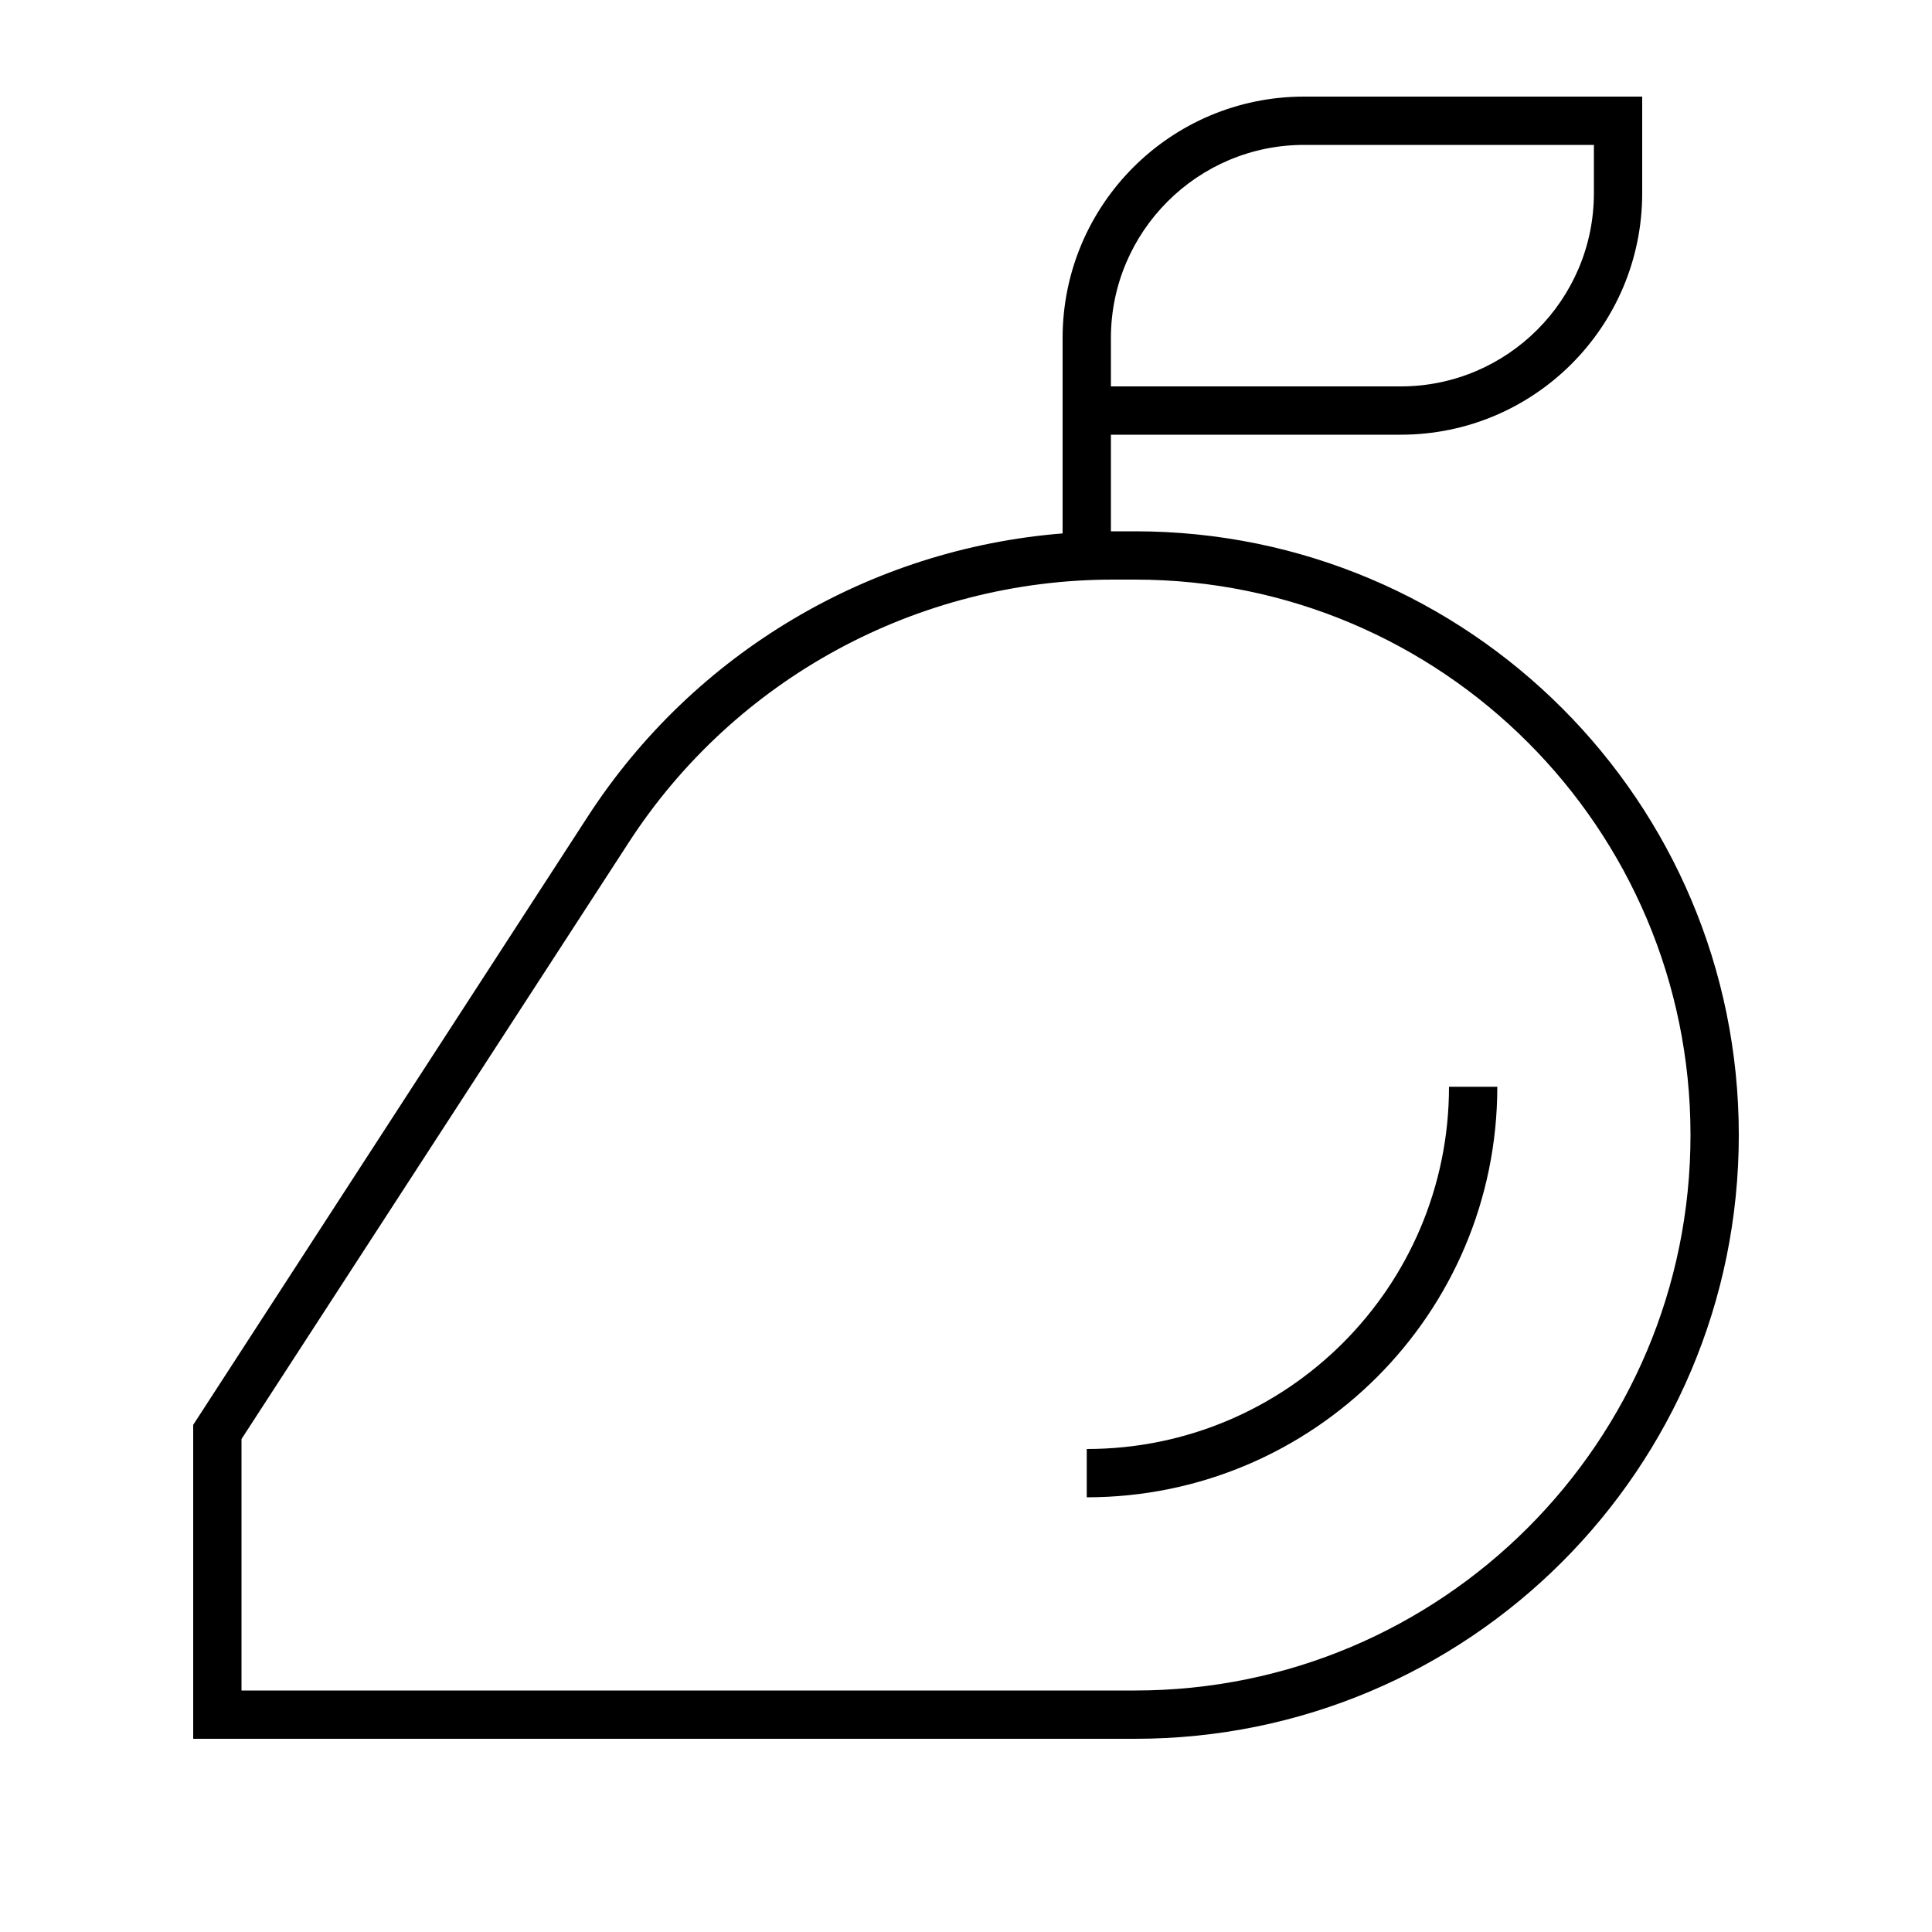 <svg xmlns="http://www.w3.org/2000/svg" viewBox="0 0 640 640"><!--! Font Awesome Pro 7.1.0 by @fontawesome - https://fontawesome.com License - https://fontawesome.com/license (Commercial License) Copyright 2025 Fonticons, Inc. --><path fill="currentColor" d="M368 128L464 128C499.3 128 528 99.3 528 64L528 48L432 48C396.7 48 368 76.7 368 112L368 128zM352 144L352 112C352 67.8 387.8 32 432 32L544 32L544 64C544 108.2 508.2 144 464 144L368 144L368 176L368.7 176L376 176C486.5 176 576 265.5 576 376C576 486.5 486.5 576 376 576L64 576L64 472L194.7 270.5C229.9 216.2 288.2 181.8 352 176.7L352 144zM80 560L376 560C477.6 560 560 477.6 560 376C560 274.4 477.6 192 376 192L368.7 192C303.9 192 243.4 224.8 208.2 279.2L80 476.7L80 560zM360 496L360 480C426.3 480 480 426.3 480 360L496 360C496 435.1 435.1 496 360 496z"/></svg>